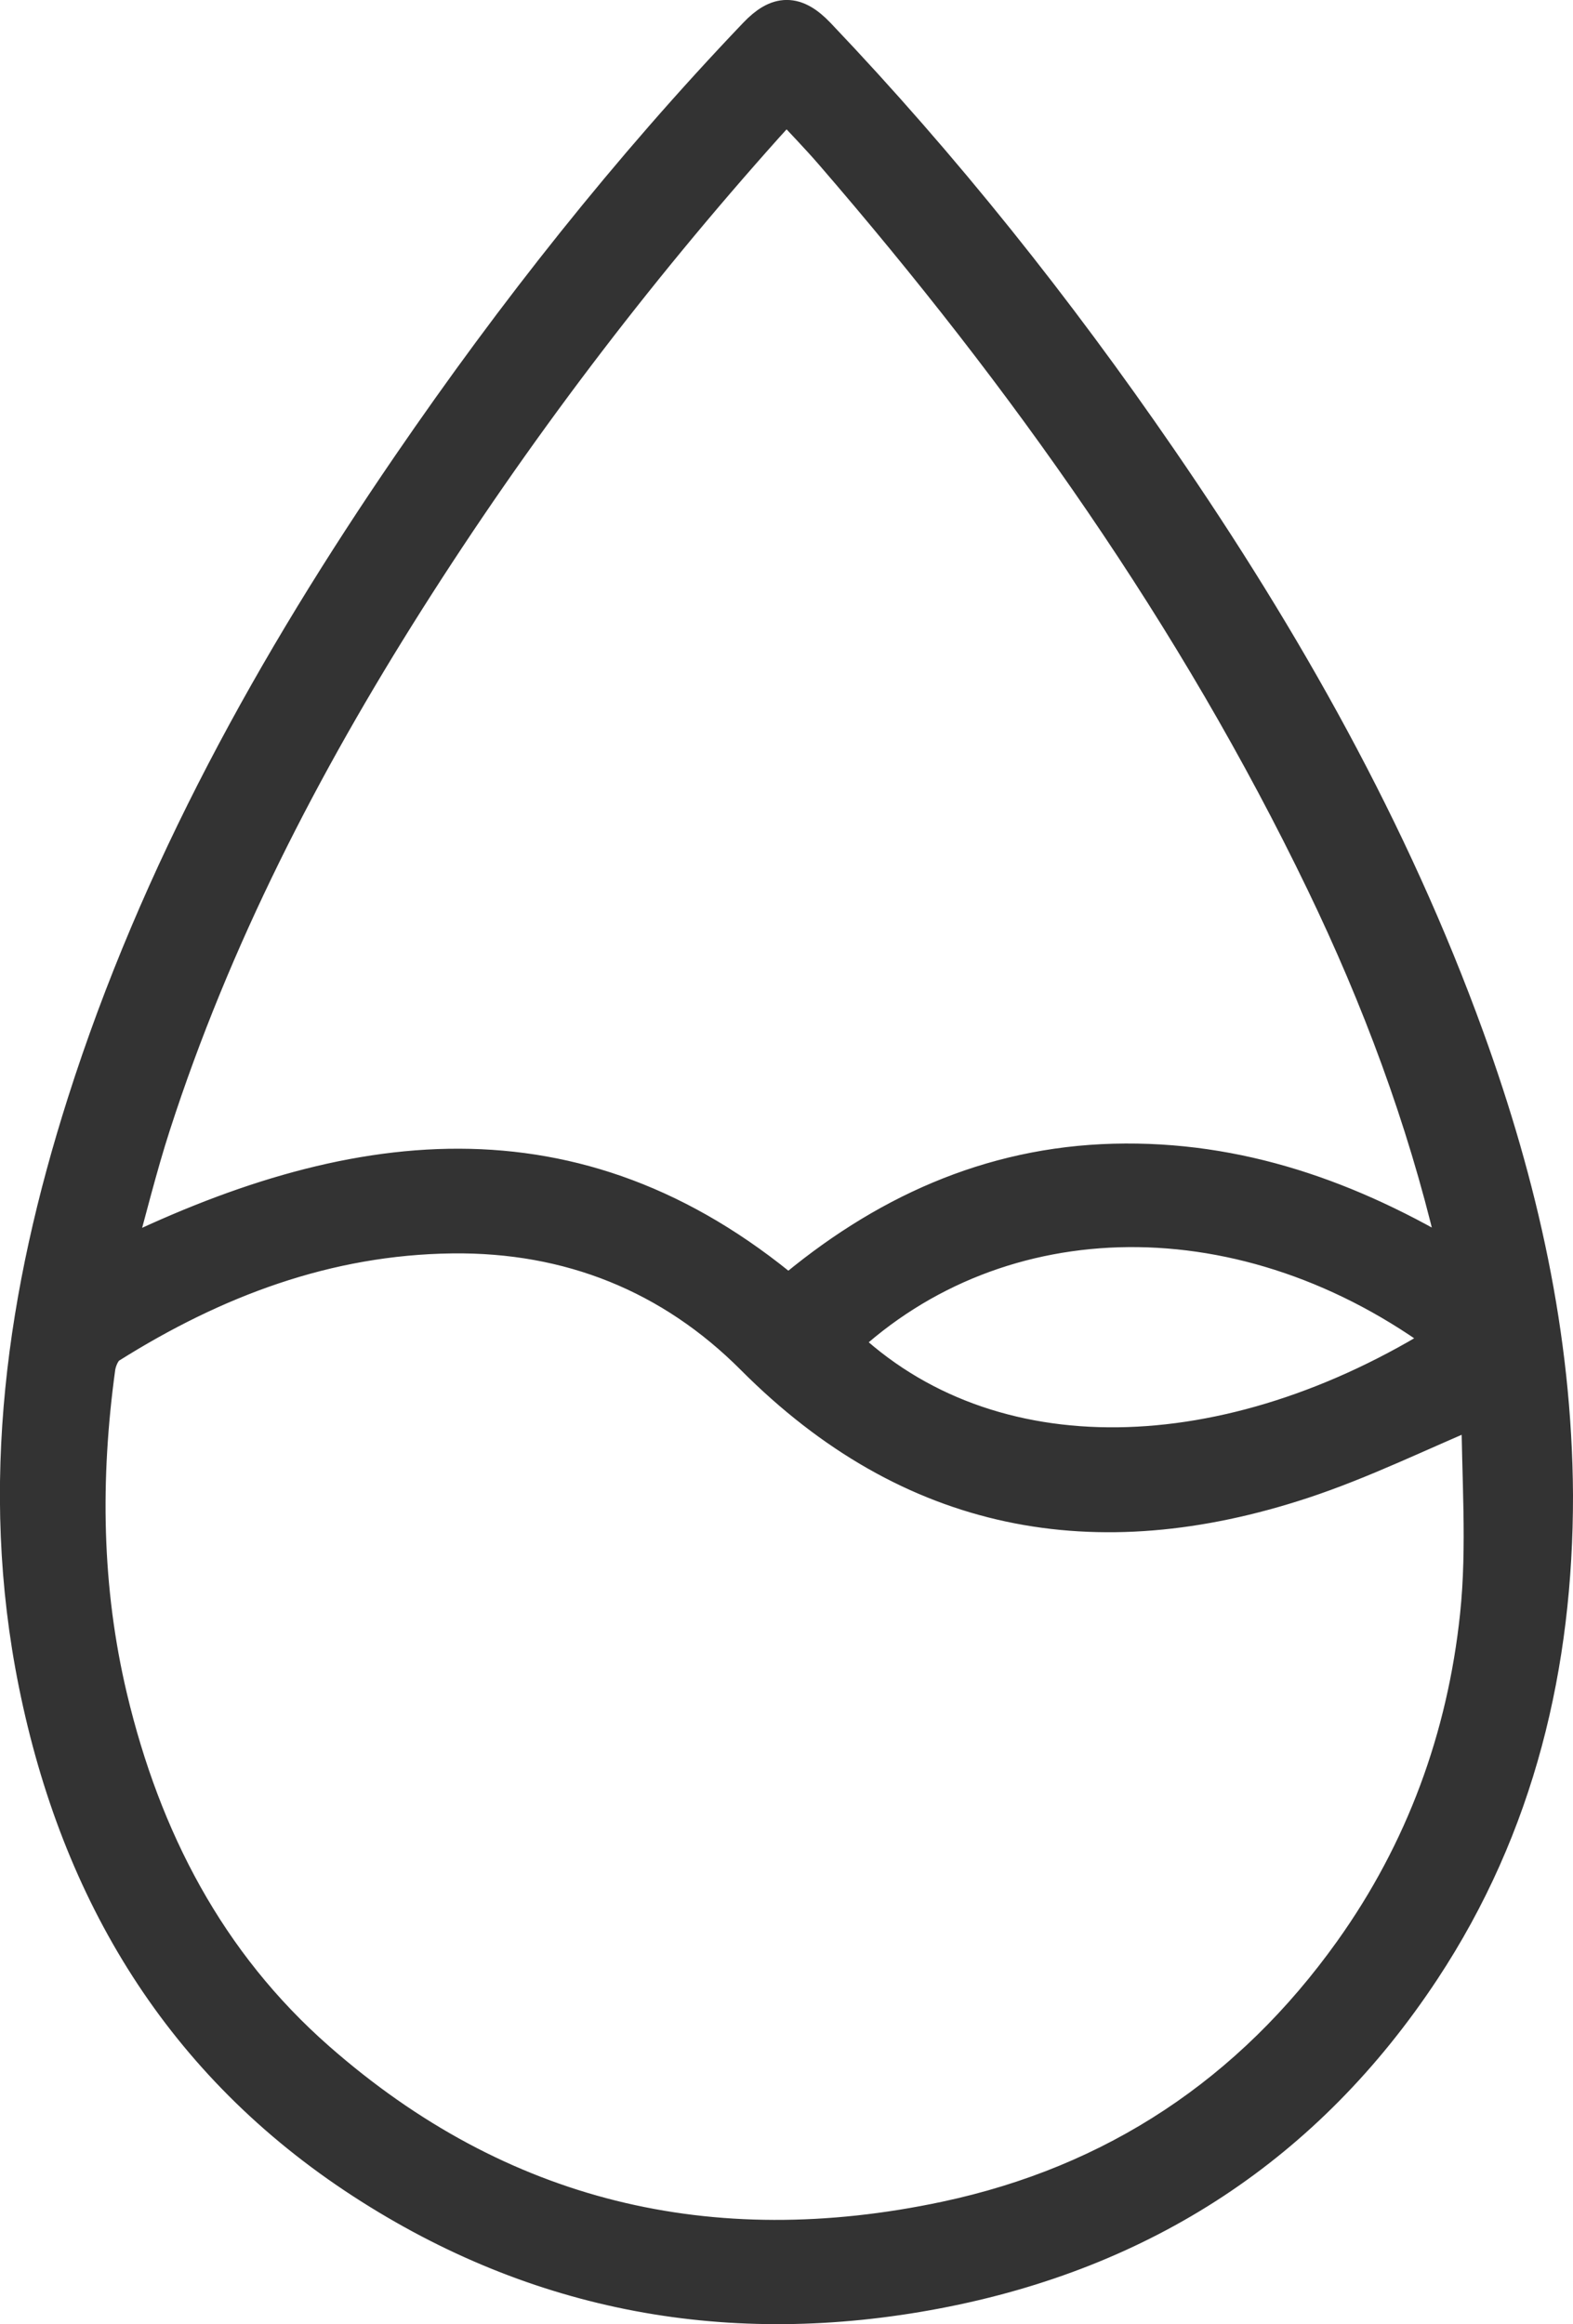 <?xml version="1.0" encoding="UTF-8"?> <svg xmlns="http://www.w3.org/2000/svg" xmlns:xlink="http://www.w3.org/1999/xlink" version="1.1" x="0px" y="0px" width="333.7px" height="492.98px" viewBox="0 0 333.7 492.98" style="enable-background:new 0 0 333.7 492.98;" xml:space="preserve"> <style type="text/css"> .st0{fill:#333333;stroke:#333333;stroke-width:8;stroke-miterlimit:10;} </style> <defs> </defs> <path class="st0" d="M329.7,317.1c0.05,35.89-7.99,70.05-28.13,100.55c-24.55,37.17-59.17,59.75-102.94,68.06 c-43.54,8.27-84.35,0.94-121.54-23.22c-38.33-24.9-60.2-61.12-69.16-105.45c-8.47-41.93-2.5-82.8,10.28-122.96 c15.55-48.85,40.14-93.16,68.98-135.26c22.12-32.28,46.32-62.9,73.37-91.23c4.55-4.77,8.1-4.85,12.78,0.07 c26.62,27.97,50.58,58.1,72.43,89.9c26.41,38.42,49.24,78.78,65.17,122.77C322.22,251.47,329.51,283.41,329.7,317.1z M314.02,298.3 c-12.83,5.36-25.01,11.4-37.8,15.62c-43.77,14.42-82.83,7.36-116.21-26.14c-17.46-17.52-39.16-26.22-64.09-25.92 c-26.66,0.32-50.6,9.4-72.88,23.42c-1.35,0.85-2.33,3.09-2.57,4.81c-3.22,23.5-2.94,46.91,2.57,70.08 c7.13,29.95,20.79,56.35,44.14,76.85c38.62,33.93,83.62,44.48,133.48,33.91c35.97-7.63,64.83-26.84,86.27-56.86 c15.27-21.38,24.06-45.46,26.79-71.34C315.29,327.95,314.02,312.87,314.02,298.3z M309.27,268.18c-0.31-2.32-0.38-3.56-0.66-4.75 c-6.27-26.5-15.76-51.87-27.56-76.33c-27.29-56.58-63.3-107.34-104.25-154.74c-3.13-3.62-6.48-7.05-9.97-10.82 c-1.79,1.97-3.13,3.42-4.45,4.89c-28.16,31.47-53.61,65-76.21,100.67c-22.23,35.08-41.14,71.79-53.95,111.42 c-2.97,9.19-5.24,18.6-8.21,29.27c50.09-24.79,97.85-31.22,143.25,6.92c20.03-17.02,42.68-27.43,69.06-28.12 C262.53,245.91,286.33,254.25,309.27,268.18z M307.28,284.14c-42.69-32.03-95.39-31.13-128.95,0.55 C209.68,314.97,260.86,313.4,307.28,284.14z"></path> </svg> 